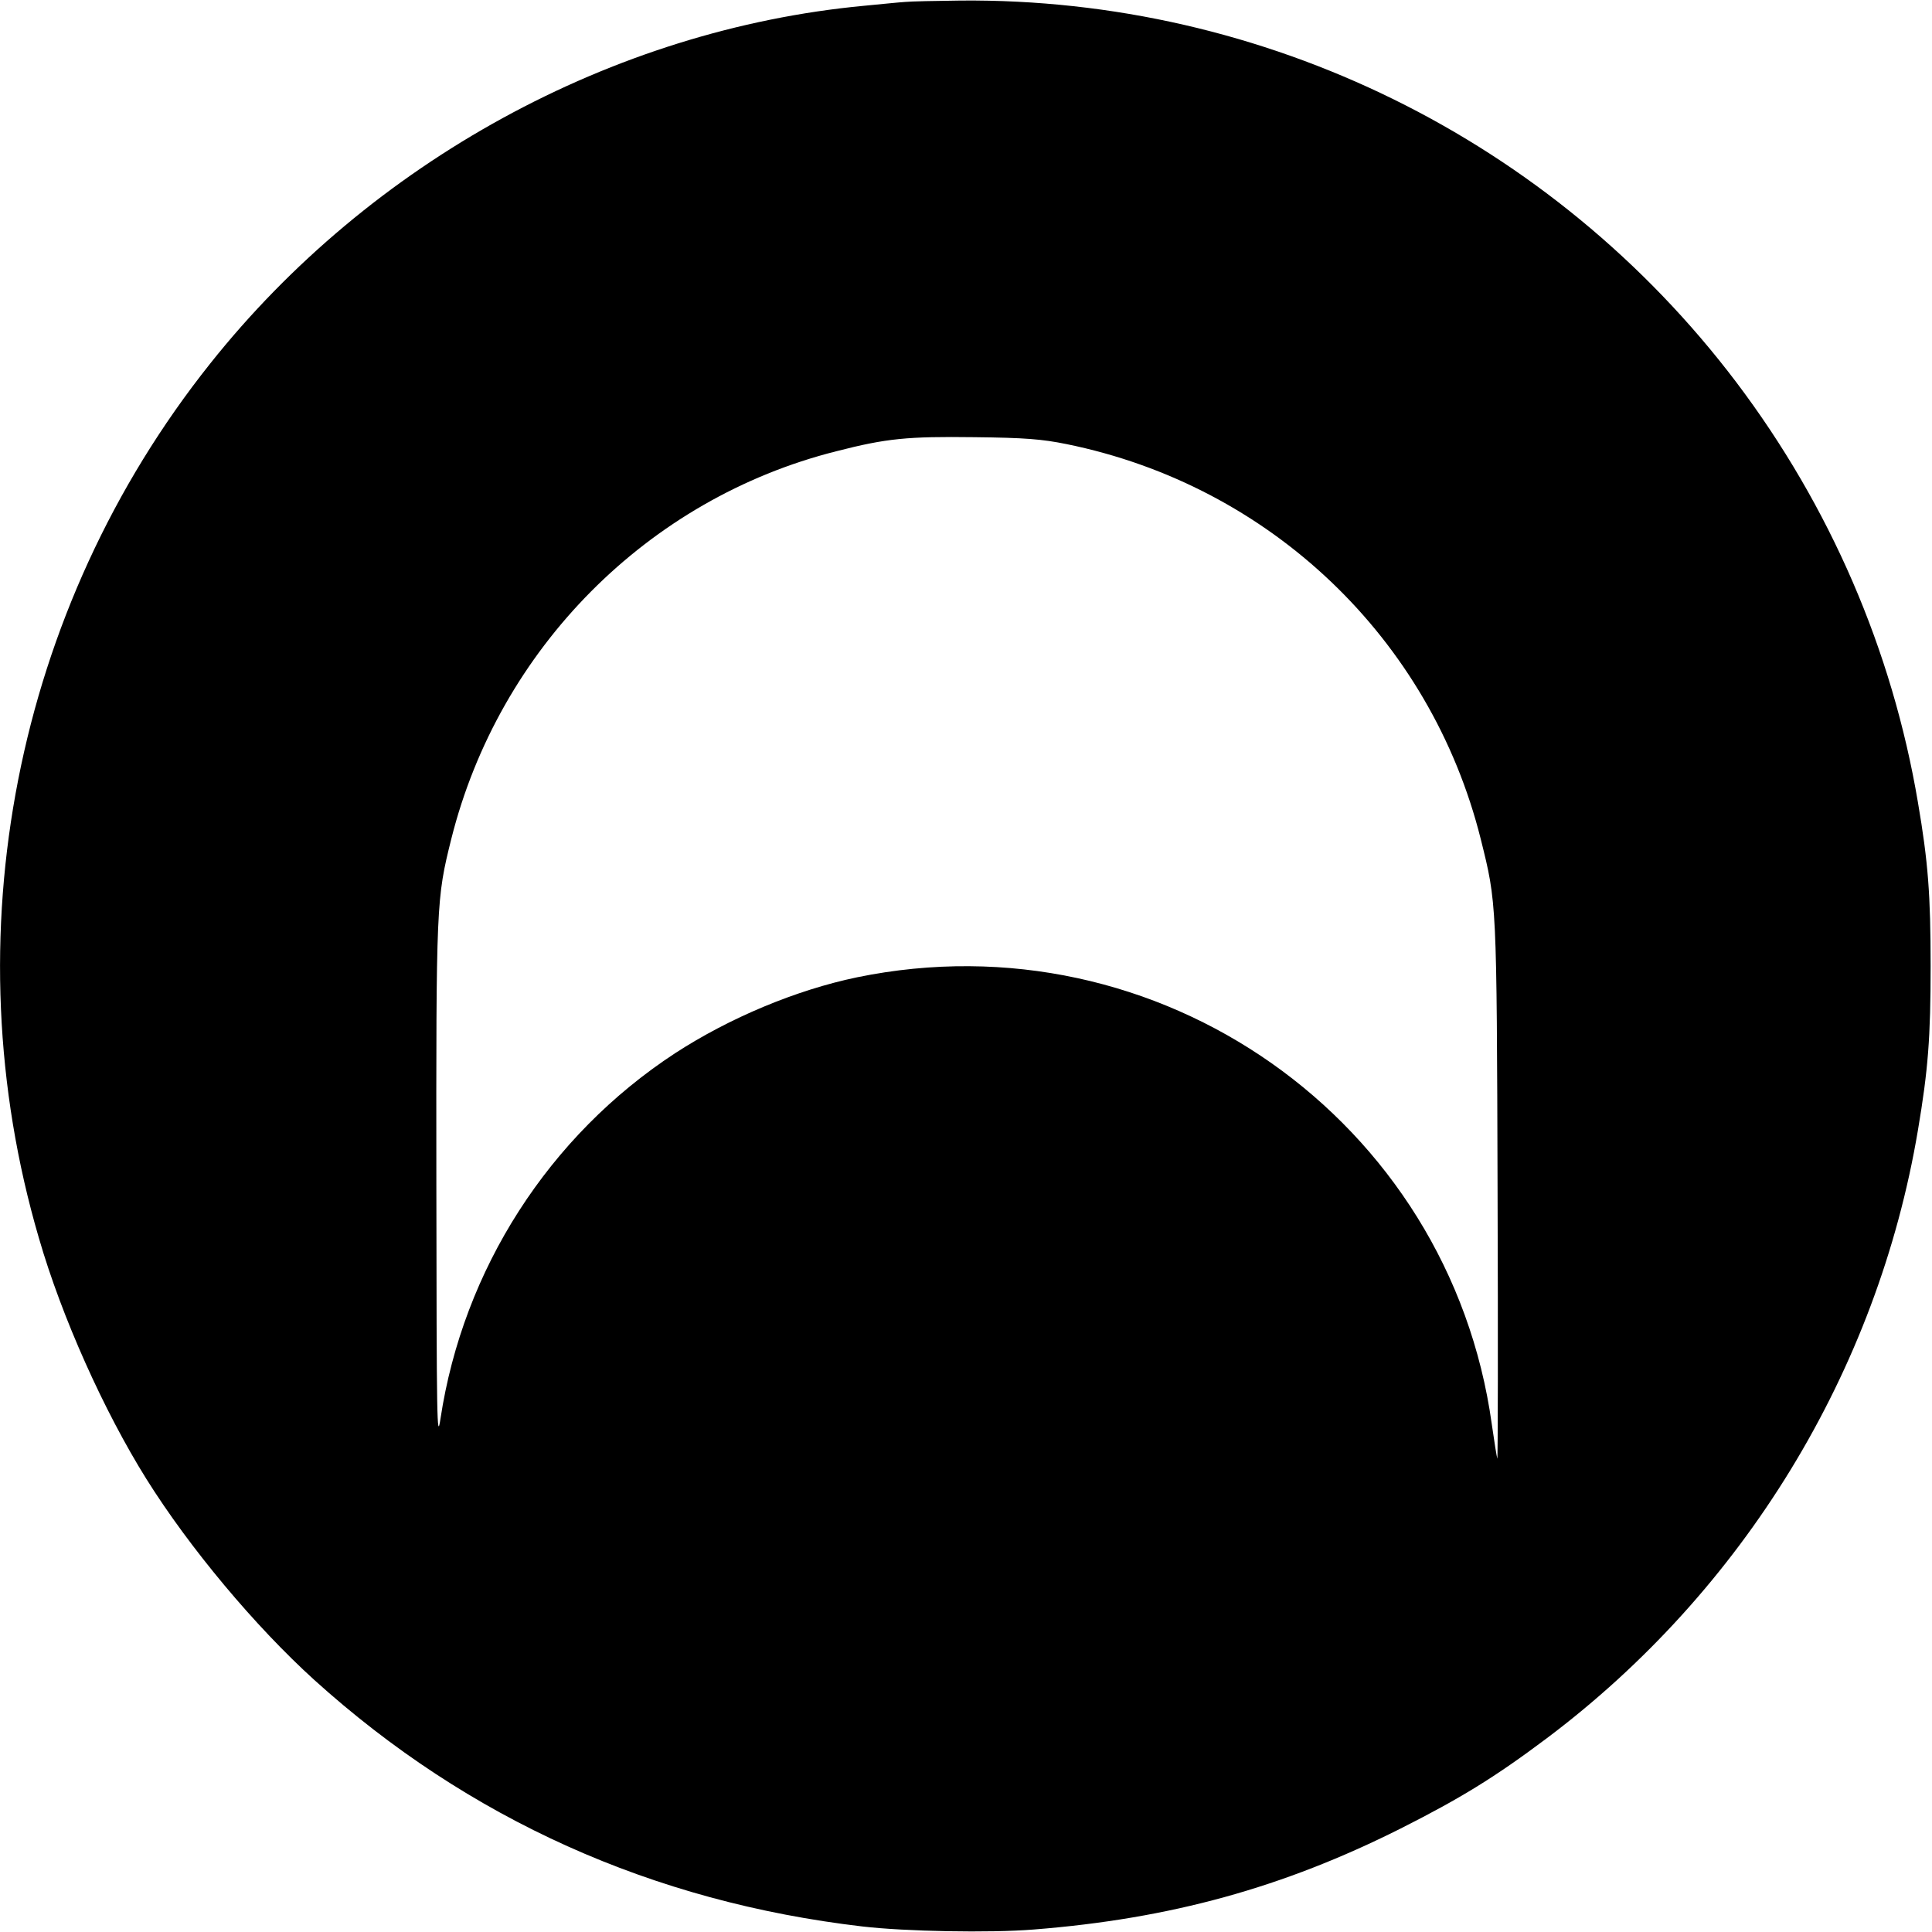 <?xml version="1.0" standalone="no"?>
<!DOCTYPE svg PUBLIC "-//W3C//DTD SVG 20010904//EN"
 "http://www.w3.org/TR/2001/REC-SVG-20010904/DTD/svg10.dtd">
<svg version="1.0" xmlns="http://www.w3.org/2000/svg"
 width="700pt" height="700pt" viewBox="0 0 700 700"
 preserveAspectRatio="xMidYMid meet">
<g transform="translate(0,700) scale(0.1,-0.1)"
fill="#000000" stroke="none">
<path d="M3280 6993 c-19 -1 -87 -8 -150 -14 -911 -86 -1788 -566 -2369 -1297
-707 -888 -940 -2076 -620 -3168 83 -287 236 -627 389 -872 157 -251 395 -535
609 -729 558 -504 1225 -804 1986 -893 155 -18 460 -24 620 -11 496 39 904
152 1330 366 216 109 340 185 528 326 714 536 1199 1330 1346 2204 37 219 46
336 46 595 0 258 -9 377 -46 593 -93 551 -318 1072 -658 1522 -666 880 -1709
1393 -2811 1383 -91 -1 -181 -3 -200 -5z m584 -1602 c738 -150 1319 -704 1501
-1431 58 -233 58 -222 61 -1280 2 -536 1 -970 -1 -965 -2 6 -11 62 -20 125
-153 1103 -1207 1844 -2300 1619 -221 -46 -462 -147 -659 -275 -457 -299 -768
-783 -850 -1324 -13 -87 -14 -12 -15 849 -1 1020 0 1034 54 1251 173 690 712
1233 1395 1405 183 47 258 54 500 51 184 -2 245 -7 334 -25z"/>
</g>
</svg>
